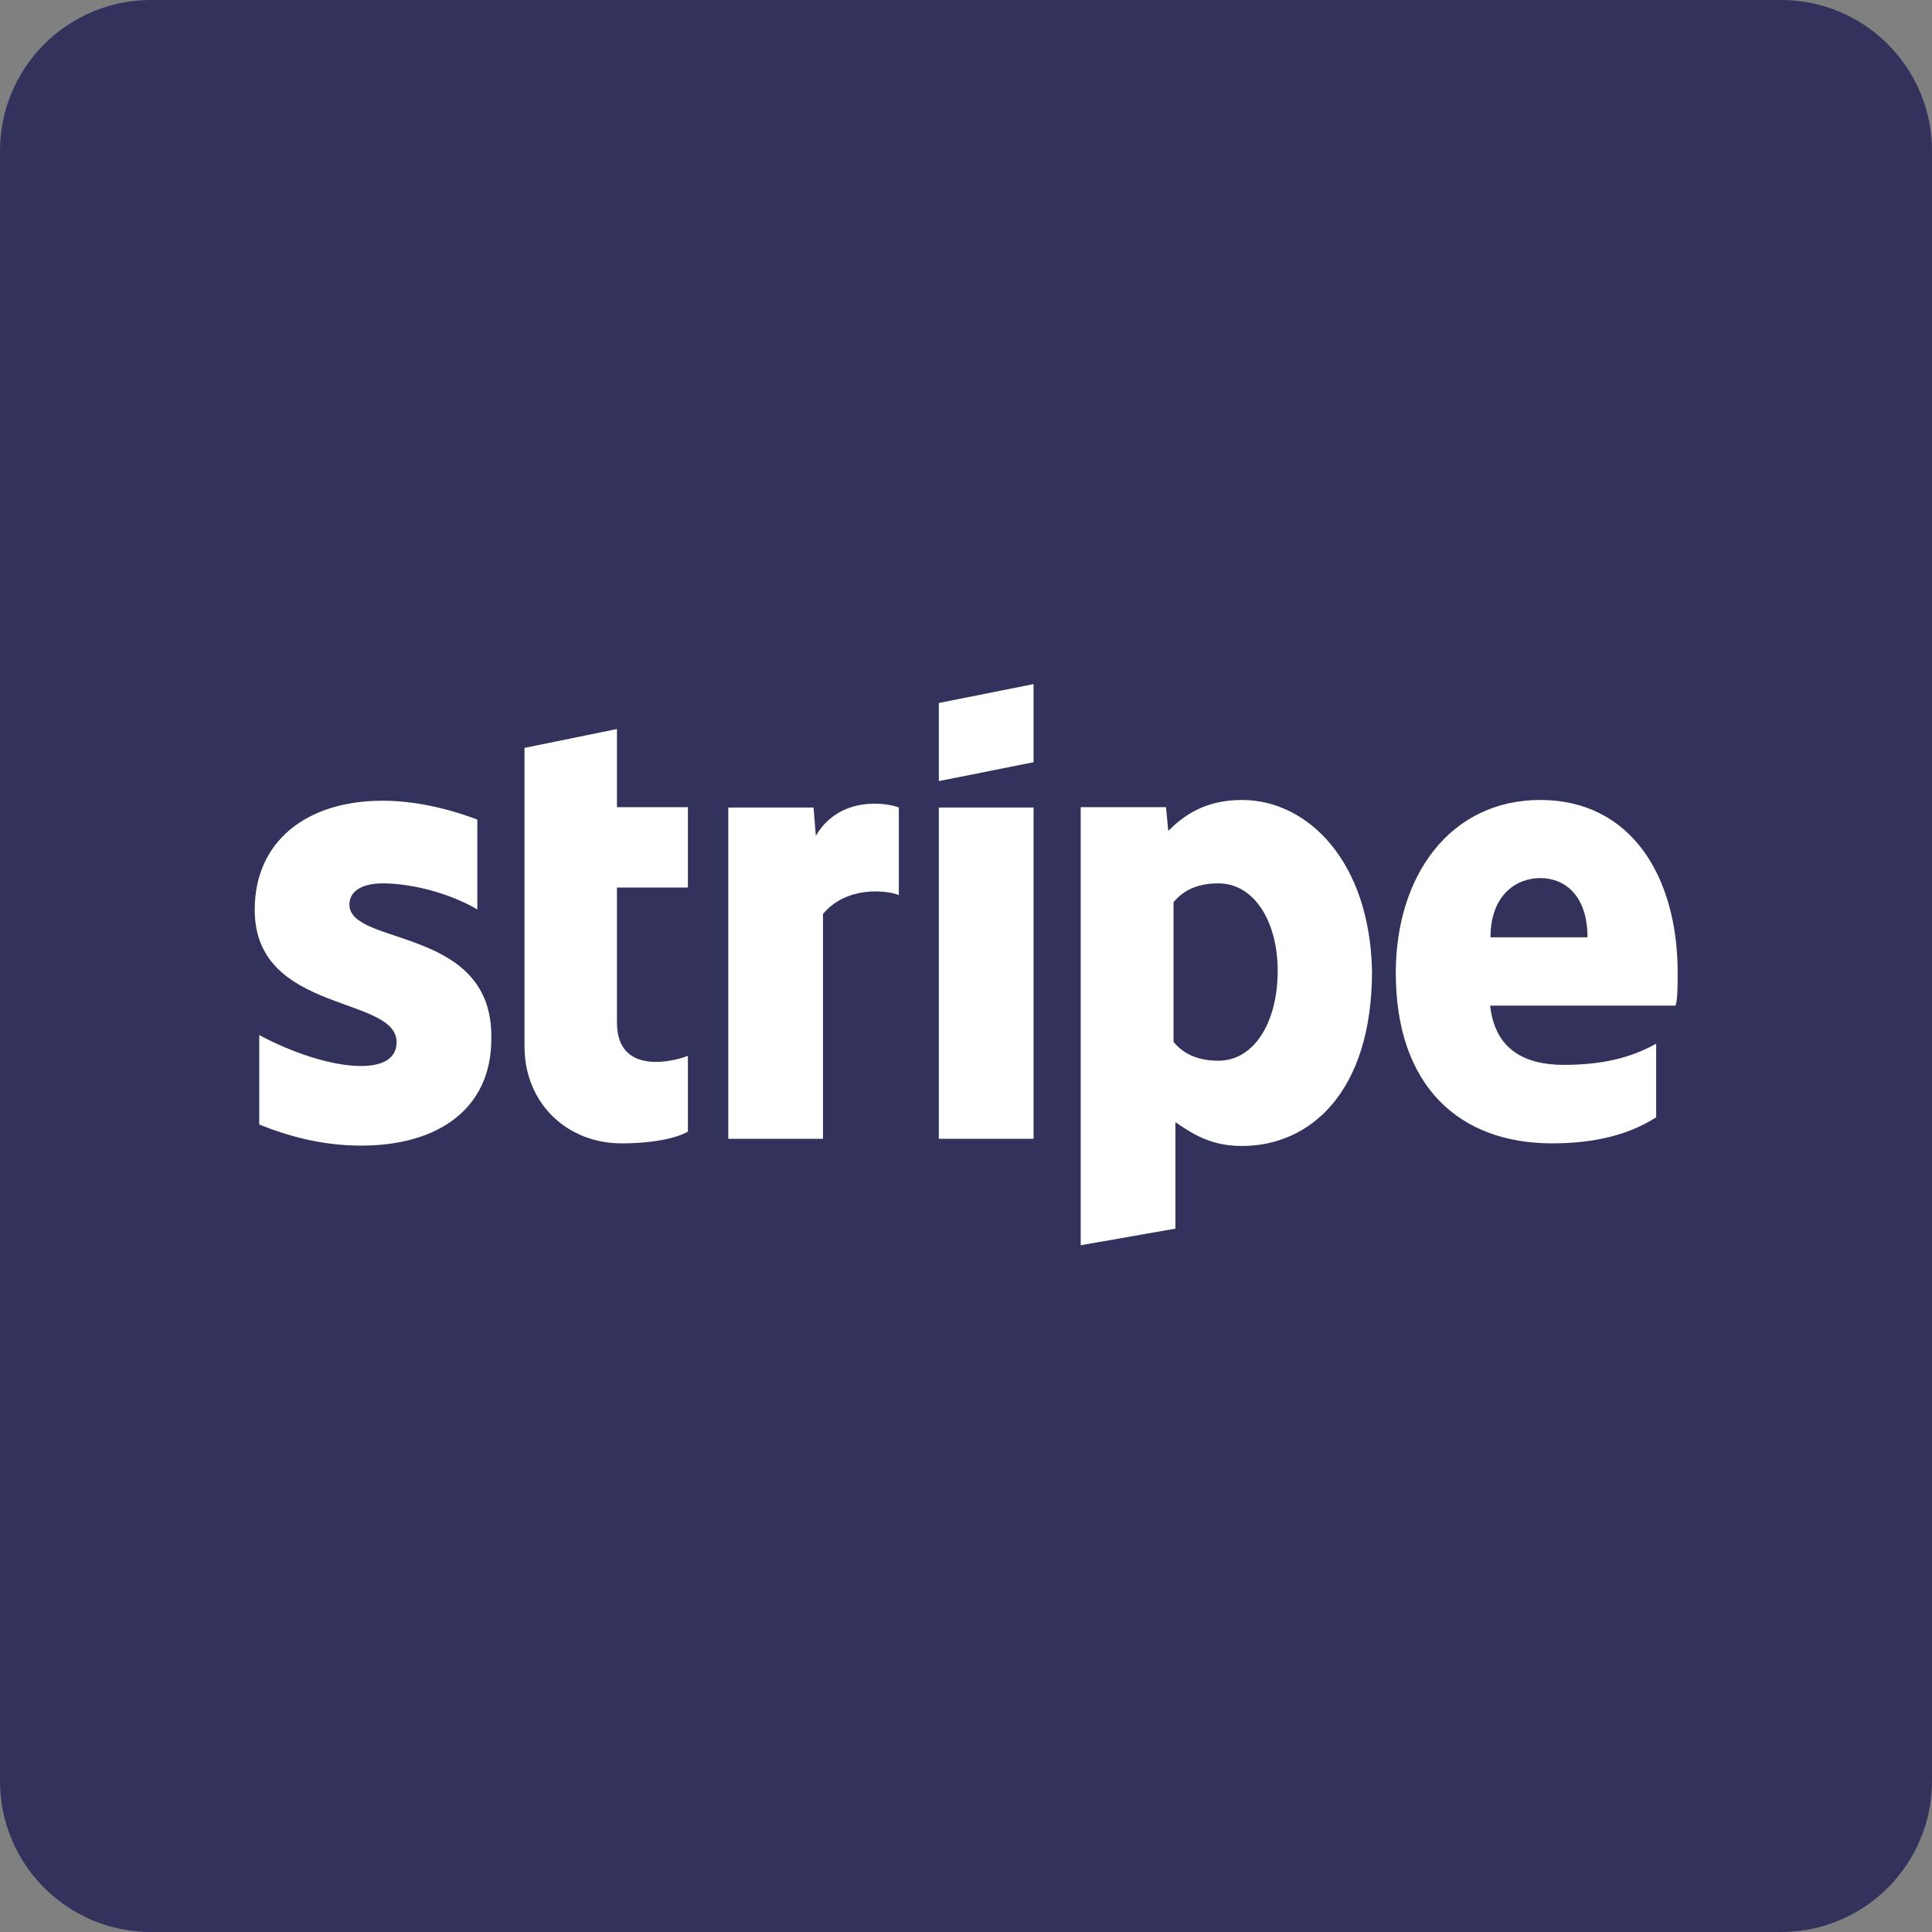 <?xml version="1.0" encoding="utf-8"?>
<!-- Generator: Adobe Illustrator 22.0.1, SVG Export Plug-In . SVG Version: 6.00 Build 0)  -->
<svg version="1.1" id="Layer_1" xmlns="http://www.w3.org/2000/svg" xmlns:xlink="http://www.w3.org/1999/xlink" x="0px" y="0px"
	 viewBox="0 0 512 512" style="enable-background:new 0 0 512 512;" xml:space="preserve">
<rect x="0" y="0" width="512" height="512" fill="#808080" stroke="none"/>
<style type="text/css">
	.st0{fill:#32325D;}
	.st1{fill:#FFFFFF;}
</style>
<path class="st0" d="M512,472c0,22.1-17.9,40-40,40H40c-22.1,0-40-17.9-40-40V40C0,17.9,17.9,0,40,0h432c22.1,0,40,17.9,40,40V472z"
	/>
<path class="st1" d="M92.6,239.7c0-3.8,3.8-5.6,8.8-5.6c7.5,0,17.6,2.5,25.1,6.9v-23.8c-8.2-3.1-16.9-5-25.1-5
	c-20.1,0-33.9,10.7-33.9,28.9c0,27.6,37.6,22.6,37.6,35.1c0,4.4-3.8,6.3-9.4,6.3c-8.2,0-18.8-3.8-27-8.2V298
	c9.4,3.8,18.2,5.6,27,5.6c20.7,0,34.5-10,34.5-28.2C130.9,245.3,92.6,250.9,92.6,239.7z M248.8,301.8h25.1v-87.8h-25.1
	C248.8,213.9,248.8,301.8,248.8,301.8z M163.5,193.2l-24.5,5v79.1c0,15.1,11.3,25.7,25.7,25.7c8.2,0,14.4-1.3,17.6-3.1v-20.1
	c-3.1,1.3-18.8,5.6-18.8-8.8v-35.8h18.8v-21.3h-18.8V193.2z M216.2,221.5l-0.6-7.5H193v87.8h25.1v-59.6c6.3-7.5,16.9-6.3,20.1-5
	v-23.2C235,212.7,222.5,210.8,216.2,221.5z M248.8,207l25.1-5v-20.7l-25.1,5C248.8,186.3,248.8,207,248.8,207z M444.6,257.8
	c0-25.7-12.5-45.8-36.4-45.8s-38.3,20.1-38.3,45.8c0,30.1,16.9,45.2,41.4,45.2c11.9,0,20.7-2.5,27.6-6.9v-19.5
	c-6.9,3.8-14.4,5.6-24.5,5.6c-10,0-18.2-3.8-19.5-15.7H444C444.6,265.4,444.6,260.4,444.6,257.8z M395,248.4
	c0-11.3,6.9-15.7,13.2-15.7s12.5,4.4,12.5,15.7H395z M329.1,212c-10,0-15.7,4.4-19.5,8.2l-0.6-6.3h-22.6V330l25.1-4.4v-28.2
	c3.8,2.5,8.8,6.3,17.6,6.3c18.2,0,34.5-14.4,34.5-46.4C363,228.4,346.7,212,329.1,212z M322.9,281.1c-5.6,0-9.4-1.9-11.9-5v-37
	c2.5-3.1,6.3-5,11.9-5c9.4,0,15.7,10,15.7,23.2C338.6,271,332.3,281.1,322.9,281.1z"/>
</svg>
